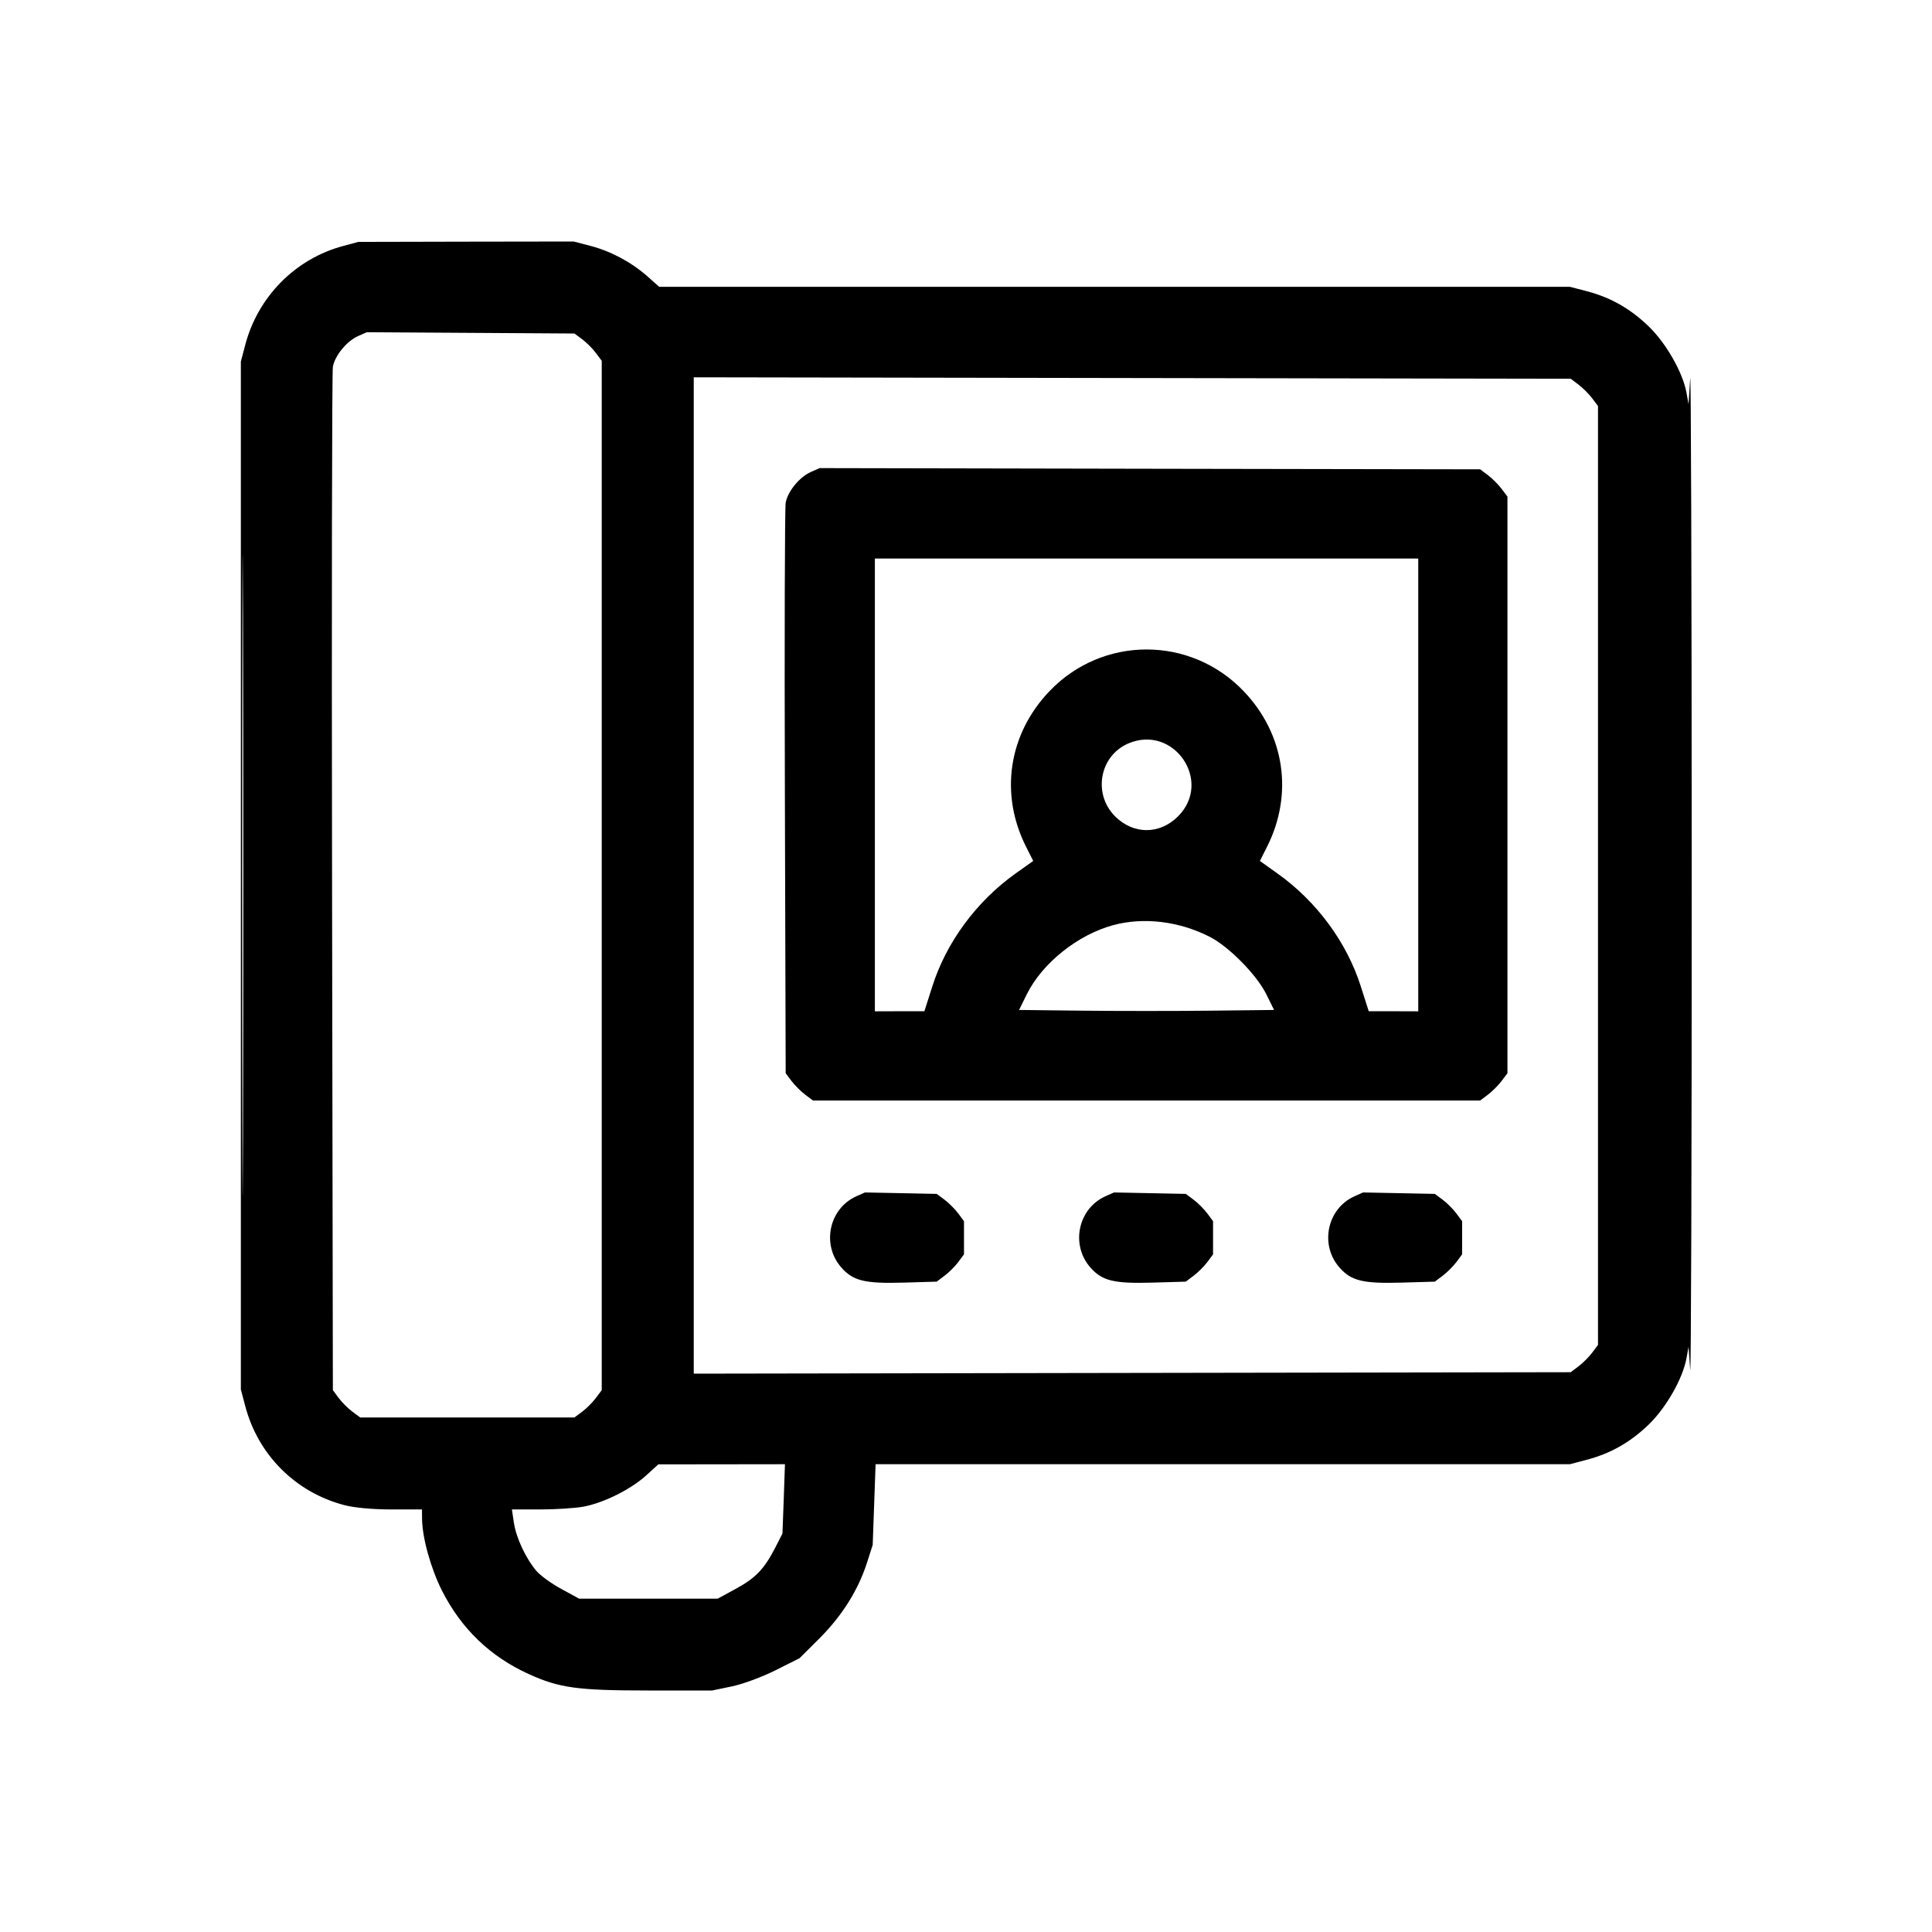 <svg width="24" height="24" viewBox="0 0 24 24" fill="none" xmlns="http://www.w3.org/2000/svg">
<path fill-rule="evenodd" clip-rule="evenodd" d="M4.262 3.056C3.668 3.215 3.201 3.688 3.045 4.29L2.992 4.491V10.876V17.26L3.045 17.461C3.203 18.071 3.671 18.539 4.277 18.697C4.401 18.73 4.636 18.751 4.863 18.751H5.242L5.243 18.865C5.244 19.097 5.35 19.479 5.488 19.755C5.728 20.231 6.089 20.579 6.571 20.797C6.949 20.969 7.178 21 8.055 21H8.846L9.092 20.949C9.228 20.921 9.472 20.83 9.635 20.748L9.932 20.599L10.18 20.352C10.459 20.073 10.658 19.757 10.768 19.419L10.841 19.191L10.859 18.689L10.877 18.189H15.189H19.502L19.703 18.136C20.003 18.058 20.244 17.922 20.473 17.704C20.694 17.494 20.904 17.127 20.95 16.873L20.976 16.73L20.996 17.011C21.007 17.165 21.016 14.389 21.015 10.84C21.015 7.292 21.006 4.531 20.996 4.705L20.976 5.022L20.95 4.878C20.904 4.625 20.694 4.257 20.473 4.047C20.244 3.829 20.003 3.693 19.703 3.615L19.502 3.563H13.845H8.189L8.038 3.429C7.838 3.254 7.587 3.12 7.333 3.054L7.126 3L5.789 3.002L4.451 3.005L4.262 3.056ZM4.45 4.174C4.308 4.237 4.16 4.416 4.135 4.557C4.124 4.619 4.119 7.505 4.125 10.97L4.135 17.269L4.207 17.366C4.247 17.42 4.324 17.496 4.377 17.536L4.474 17.608H5.805H7.136L7.233 17.536C7.286 17.496 7.363 17.42 7.402 17.366L7.475 17.269V10.876V4.482L7.402 4.385C7.363 4.331 7.286 4.255 7.233 4.215L7.136 4.143L5.846 4.135L4.557 4.127L4.45 4.174ZM3.009 10.876C3.009 14.424 3.014 15.876 3.019 14.101C3.024 12.327 3.024 9.424 3.019 7.65C3.014 5.876 3.009 7.327 3.009 10.876ZM8.618 10.876V17.064L14.065 17.055L19.512 17.046L19.609 16.973C19.662 16.933 19.738 16.857 19.778 16.804L19.851 16.707V10.876V5.044L19.778 4.947C19.738 4.894 19.662 4.818 19.609 4.778L19.512 4.705L14.065 4.696L8.618 4.687V10.876ZM10.075 5.862C9.933 5.924 9.786 6.103 9.76 6.244C9.749 6.307 9.744 7.927 9.75 9.845L9.76 13.332L9.833 13.429C9.873 13.482 9.949 13.558 10.002 13.598L10.099 13.671H14.243H18.387L18.484 13.598C18.537 13.558 18.613 13.482 18.653 13.429L18.726 13.332V9.75V6.169L18.653 6.072C18.613 6.019 18.537 5.943 18.484 5.903L18.387 5.83L14.284 5.823L10.182 5.815L10.075 5.862ZM10.868 9.75V12.563L11.175 12.562L11.483 12.562L11.582 12.252C11.757 11.703 12.13 11.198 12.614 10.852L12.835 10.695L12.748 10.522C12.415 9.866 12.526 9.121 13.036 8.587C13.696 7.895 14.79 7.895 15.45 8.587C15.96 9.121 16.07 9.866 15.738 10.522L15.651 10.695L15.871 10.852C16.356 11.198 16.729 11.703 16.904 12.252L17.003 12.562L17.311 12.562L17.618 12.563V9.75V6.938H14.243H10.868V9.75ZM14.013 9.237C13.658 9.392 13.574 9.863 13.852 10.141C14.08 10.369 14.406 10.369 14.634 10.141C15.07 9.705 14.579 8.991 14.013 9.237ZM13.83 11.492C13.389 11.611 12.946 11.965 12.755 12.352L12.659 12.546L13.451 12.555C13.887 12.56 14.599 12.56 15.035 12.555L15.827 12.546L15.731 12.352C15.611 12.109 15.264 11.757 15.025 11.636C14.645 11.443 14.207 11.391 13.83 11.492ZM10.637 14.861C10.298 15.014 10.203 15.463 10.451 15.745C10.597 15.912 10.743 15.947 11.227 15.933L11.636 15.921L11.733 15.848C11.787 15.808 11.863 15.732 11.903 15.679L11.975 15.582V15.376V15.17L11.903 15.073C11.863 15.02 11.787 14.943 11.733 14.903L11.636 14.831L11.191 14.822L10.745 14.813L10.637 14.861ZM13.731 14.861C13.392 15.014 13.297 15.463 13.545 15.745C13.691 15.912 13.837 15.947 14.321 15.933L14.73 15.921L14.827 15.848C14.881 15.808 14.957 15.732 14.997 15.679L15.069 15.582V15.376V15.17L14.997 15.073C14.957 15.02 14.881 14.943 14.827 14.903L14.73 14.831L14.284 14.822L13.839 14.813L13.731 14.861ZM16.825 14.861C16.486 15.014 16.391 15.463 16.639 15.745C16.785 15.912 16.931 15.947 17.415 15.933L17.824 15.921L17.921 15.848C17.974 15.808 18.051 15.732 18.091 15.679L18.163 15.582V15.376V15.17L18.091 15.073C18.051 15.02 17.975 14.943 17.921 14.903L17.824 14.831L17.378 14.822L16.933 14.813L16.825 14.861ZM8.024 18.331C7.833 18.503 7.5 18.669 7.25 18.716C7.146 18.735 6.903 18.751 6.71 18.751H6.359L6.384 18.917C6.412 19.103 6.53 19.357 6.663 19.514C6.711 19.571 6.85 19.672 6.972 19.738L7.194 19.859H8.055H8.916L9.138 19.738C9.385 19.604 9.492 19.493 9.628 19.23L9.72 19.05L9.736 18.619L9.751 18.189L8.965 18.19L8.178 18.191L8.024 18.331Z" fill="black"/>
</svg>
